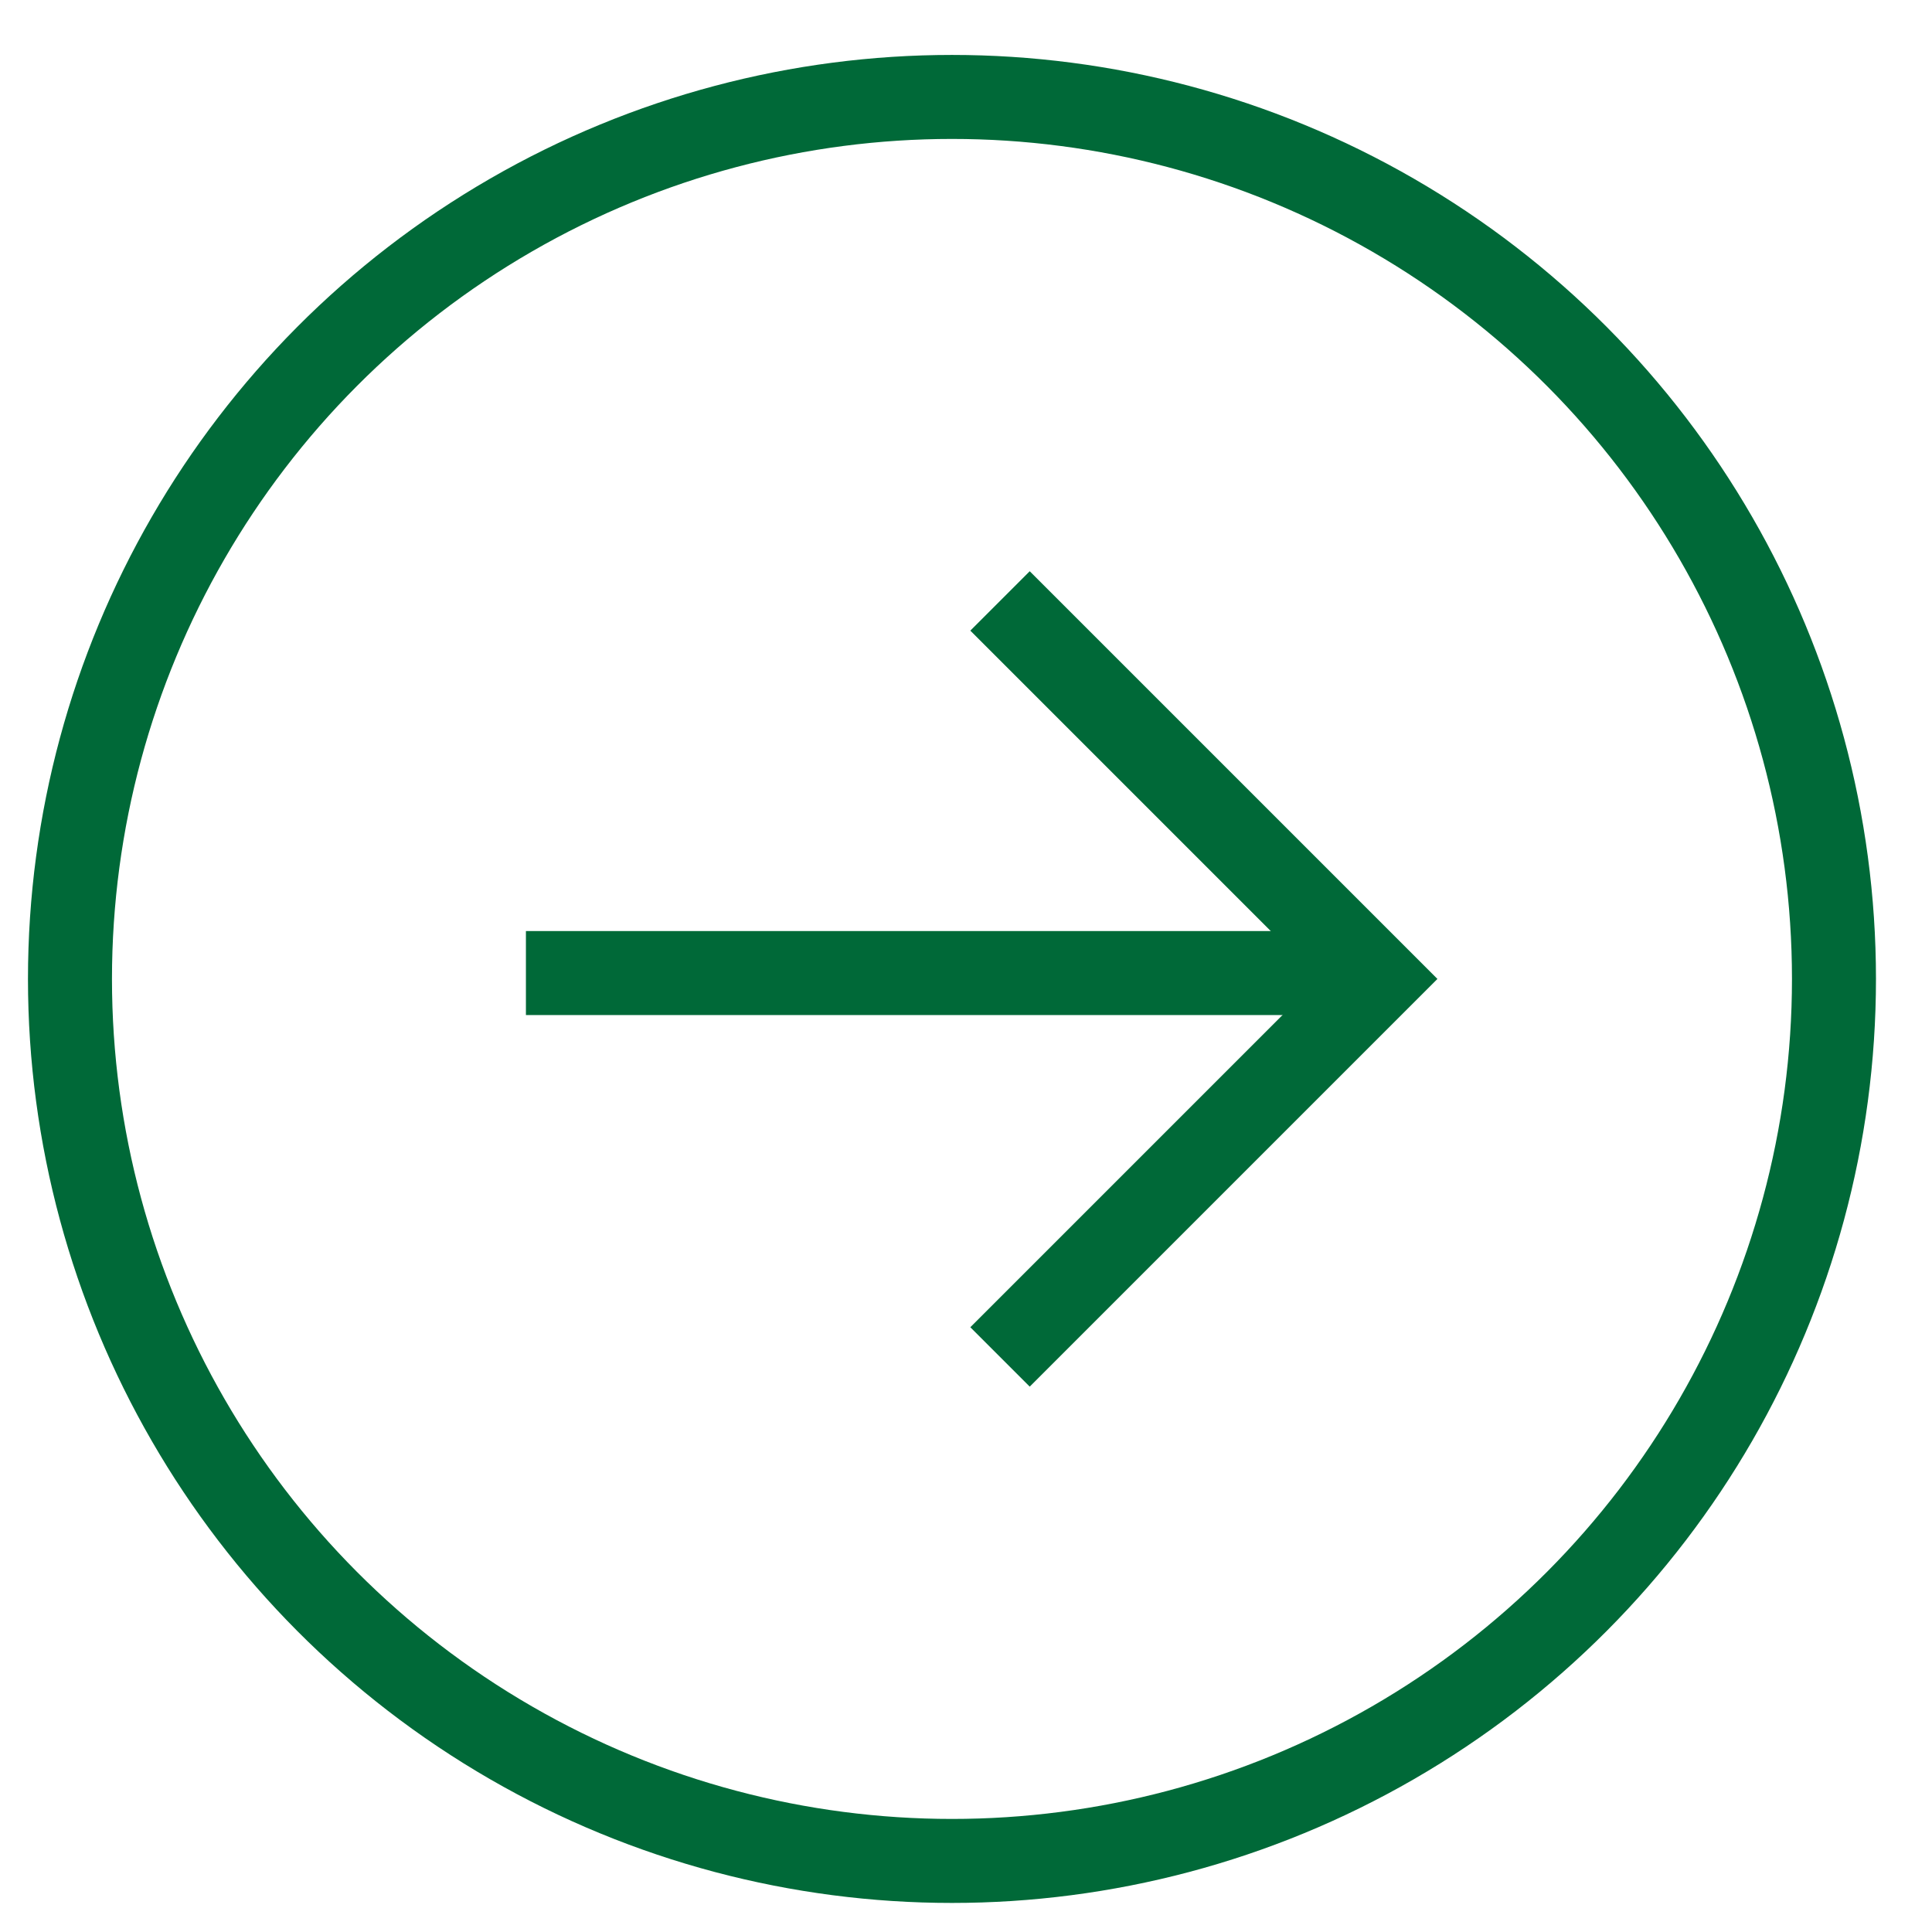 <svg width="23" height="23" viewBox="0 0 23 23" fill="none" xmlns="http://www.w3.org/2000/svg">
<circle cx="11.333" cy="11.654" r="10.5" stroke="#006938"/>
<path d="M11.905 7.154L16.405 11.654L11.905 16.154" stroke="#006938"/>
<path d="M16.261 11.584H6.261" stroke="#006938"/>
</svg>
